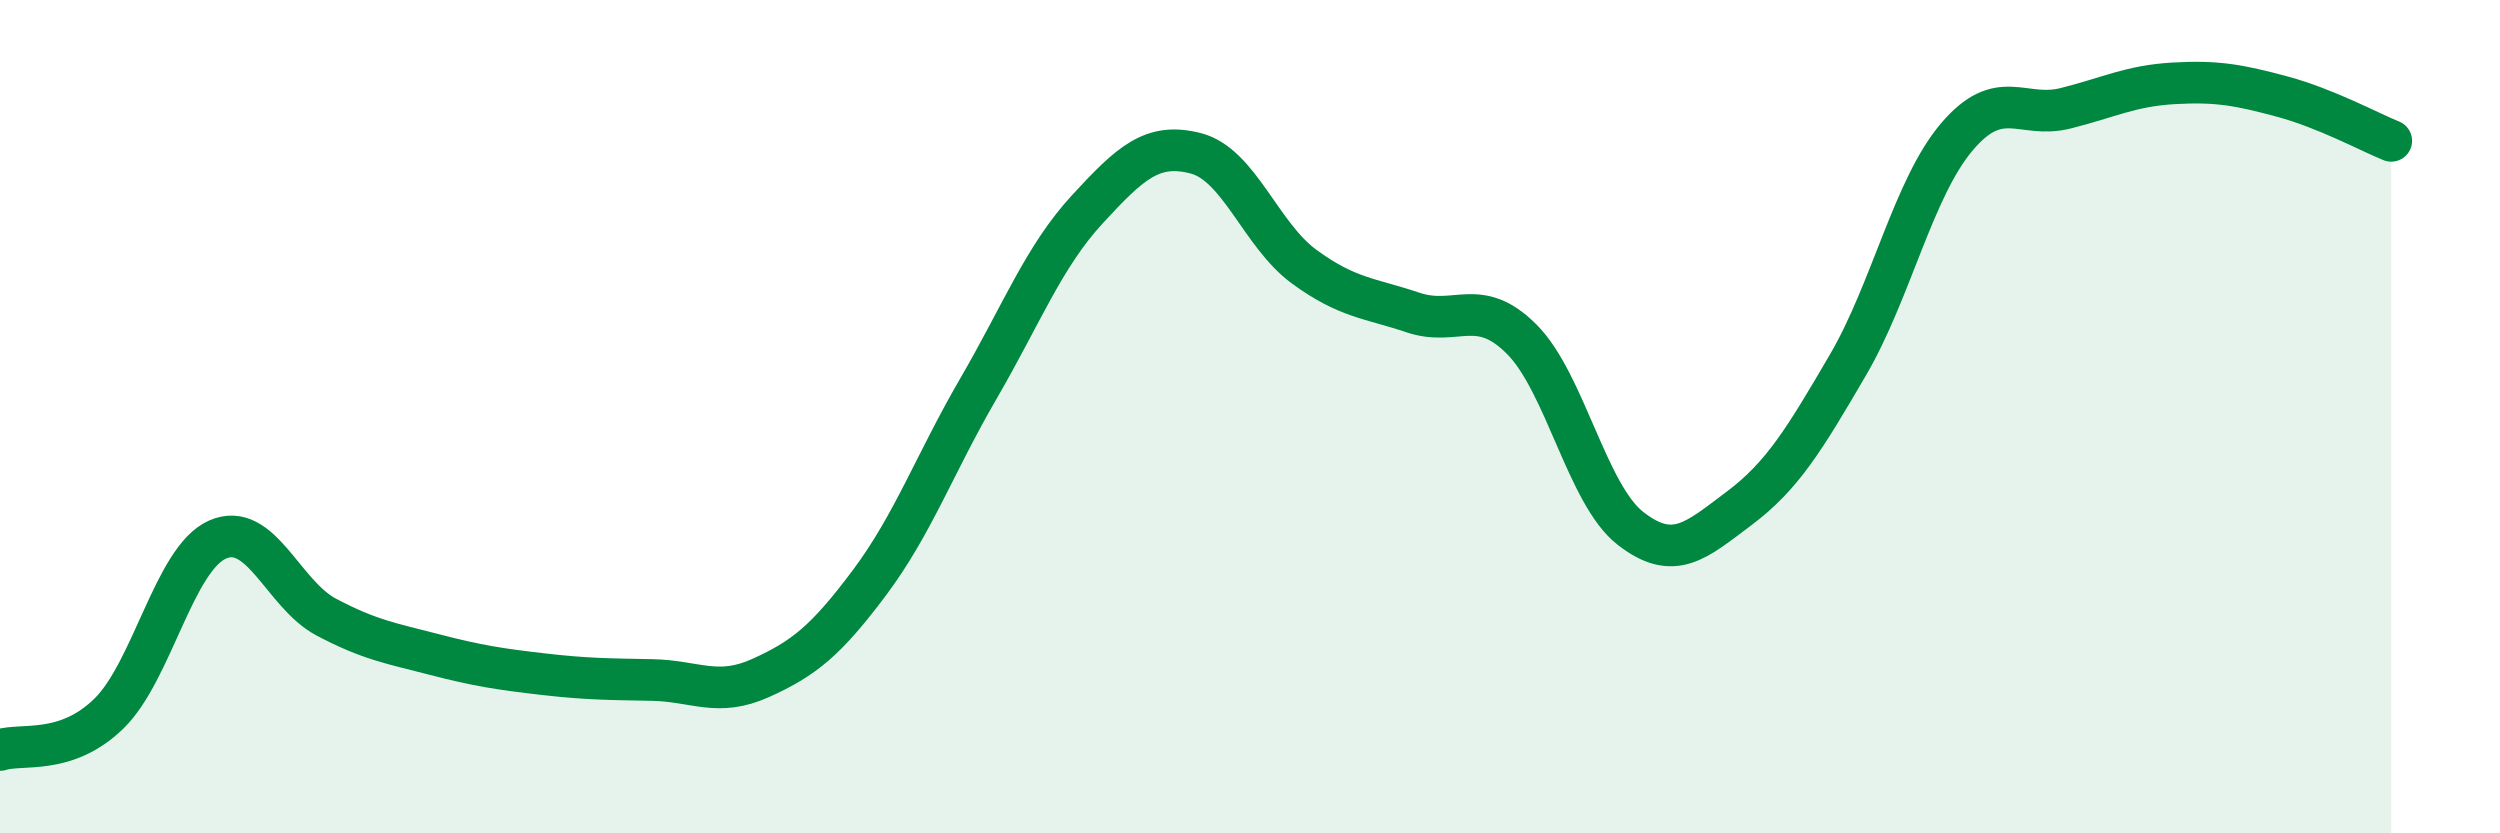 
    <svg width="60" height="20" viewBox="0 0 60 20" xmlns="http://www.w3.org/2000/svg">
      <path
        d="M 0,18 C 0.52,17.83 1.57,18.14 2.61,17.13 C 3.65,16.12 4.18,13.41 5.22,12.95 C 6.26,12.49 6.79,14.26 7.83,14.81 C 8.87,15.36 9.39,15.44 10.43,15.71 C 11.47,15.98 12,16.06 13.04,16.18 C 14.08,16.3 14.61,16.3 15.65,16.32 C 16.69,16.34 17.22,16.74 18.26,16.27 C 19.3,15.8 19.83,15.37 20.87,13.98 C 21.91,12.59 22.44,11.12 23.48,9.33 C 24.52,7.54 25.05,6.16 26.09,5.03 C 27.13,3.9 27.66,3.41 28.7,3.68 C 29.74,3.95 30.26,5.64 31.3,6.4 C 32.34,7.16 32.87,7.15 33.91,7.5 C 34.95,7.85 35.48,7.1 36.52,8.14 C 37.56,9.18 38.09,11.87 39.13,12.68 C 40.17,13.49 40.7,12.98 41.74,12.2 C 42.78,11.42 43.31,10.54 44.35,8.76 C 45.39,6.98 45.92,4.52 46.96,3.29 C 48,2.06 48.53,2.86 49.57,2.6 C 50.61,2.34 51.13,2.06 52.17,2 C 53.21,1.94 53.74,2.04 54.78,2.32 C 55.82,2.6 56.87,3.17 57.39,3.38L57.39 20L0 20Z"
        fill="#008740"
        opacity="0.1"
        stroke-linecap="round"
        stroke-linejoin="round"
      />
      <path
        d="M 0,18 C 0.52,17.83 1.57,18.14 2.61,17.13 C 3.65,16.12 4.18,13.41 5.22,12.95 C 6.26,12.49 6.79,14.26 7.83,14.81 C 8.87,15.36 9.39,15.44 10.43,15.71 C 11.47,15.98 12,16.06 13.04,16.18 C 14.08,16.3 14.61,16.3 15.65,16.32 C 16.69,16.34 17.22,16.74 18.26,16.27 C 19.3,15.8 19.83,15.37 20.87,13.98 C 21.91,12.59 22.44,11.12 23.48,9.33 C 24.52,7.54 25.05,6.16 26.09,5.03 C 27.13,3.9 27.66,3.41 28.7,3.68 C 29.74,3.95 30.26,5.64 31.3,6.4 C 32.34,7.16 32.87,7.15 33.91,7.5 C 34.95,7.85 35.48,7.1 36.52,8.14 C 37.56,9.18 38.09,11.87 39.13,12.68 C 40.17,13.49 40.7,12.98 41.74,12.2 C 42.78,11.42 43.31,10.54 44.35,8.76 C 45.39,6.98 45.92,4.52 46.96,3.29 C 48,2.06 48.53,2.86 49.57,2.6 C 50.61,2.34 51.13,2.06 52.17,2 C 53.21,1.94 53.74,2.04 54.78,2.32 C 55.82,2.6 56.87,3.17 57.39,3.38"
        stroke="#008740"
        stroke-width="1"
        fill="none"
        stroke-linecap="round"
        stroke-linejoin="round"
      />
    </svg>
  